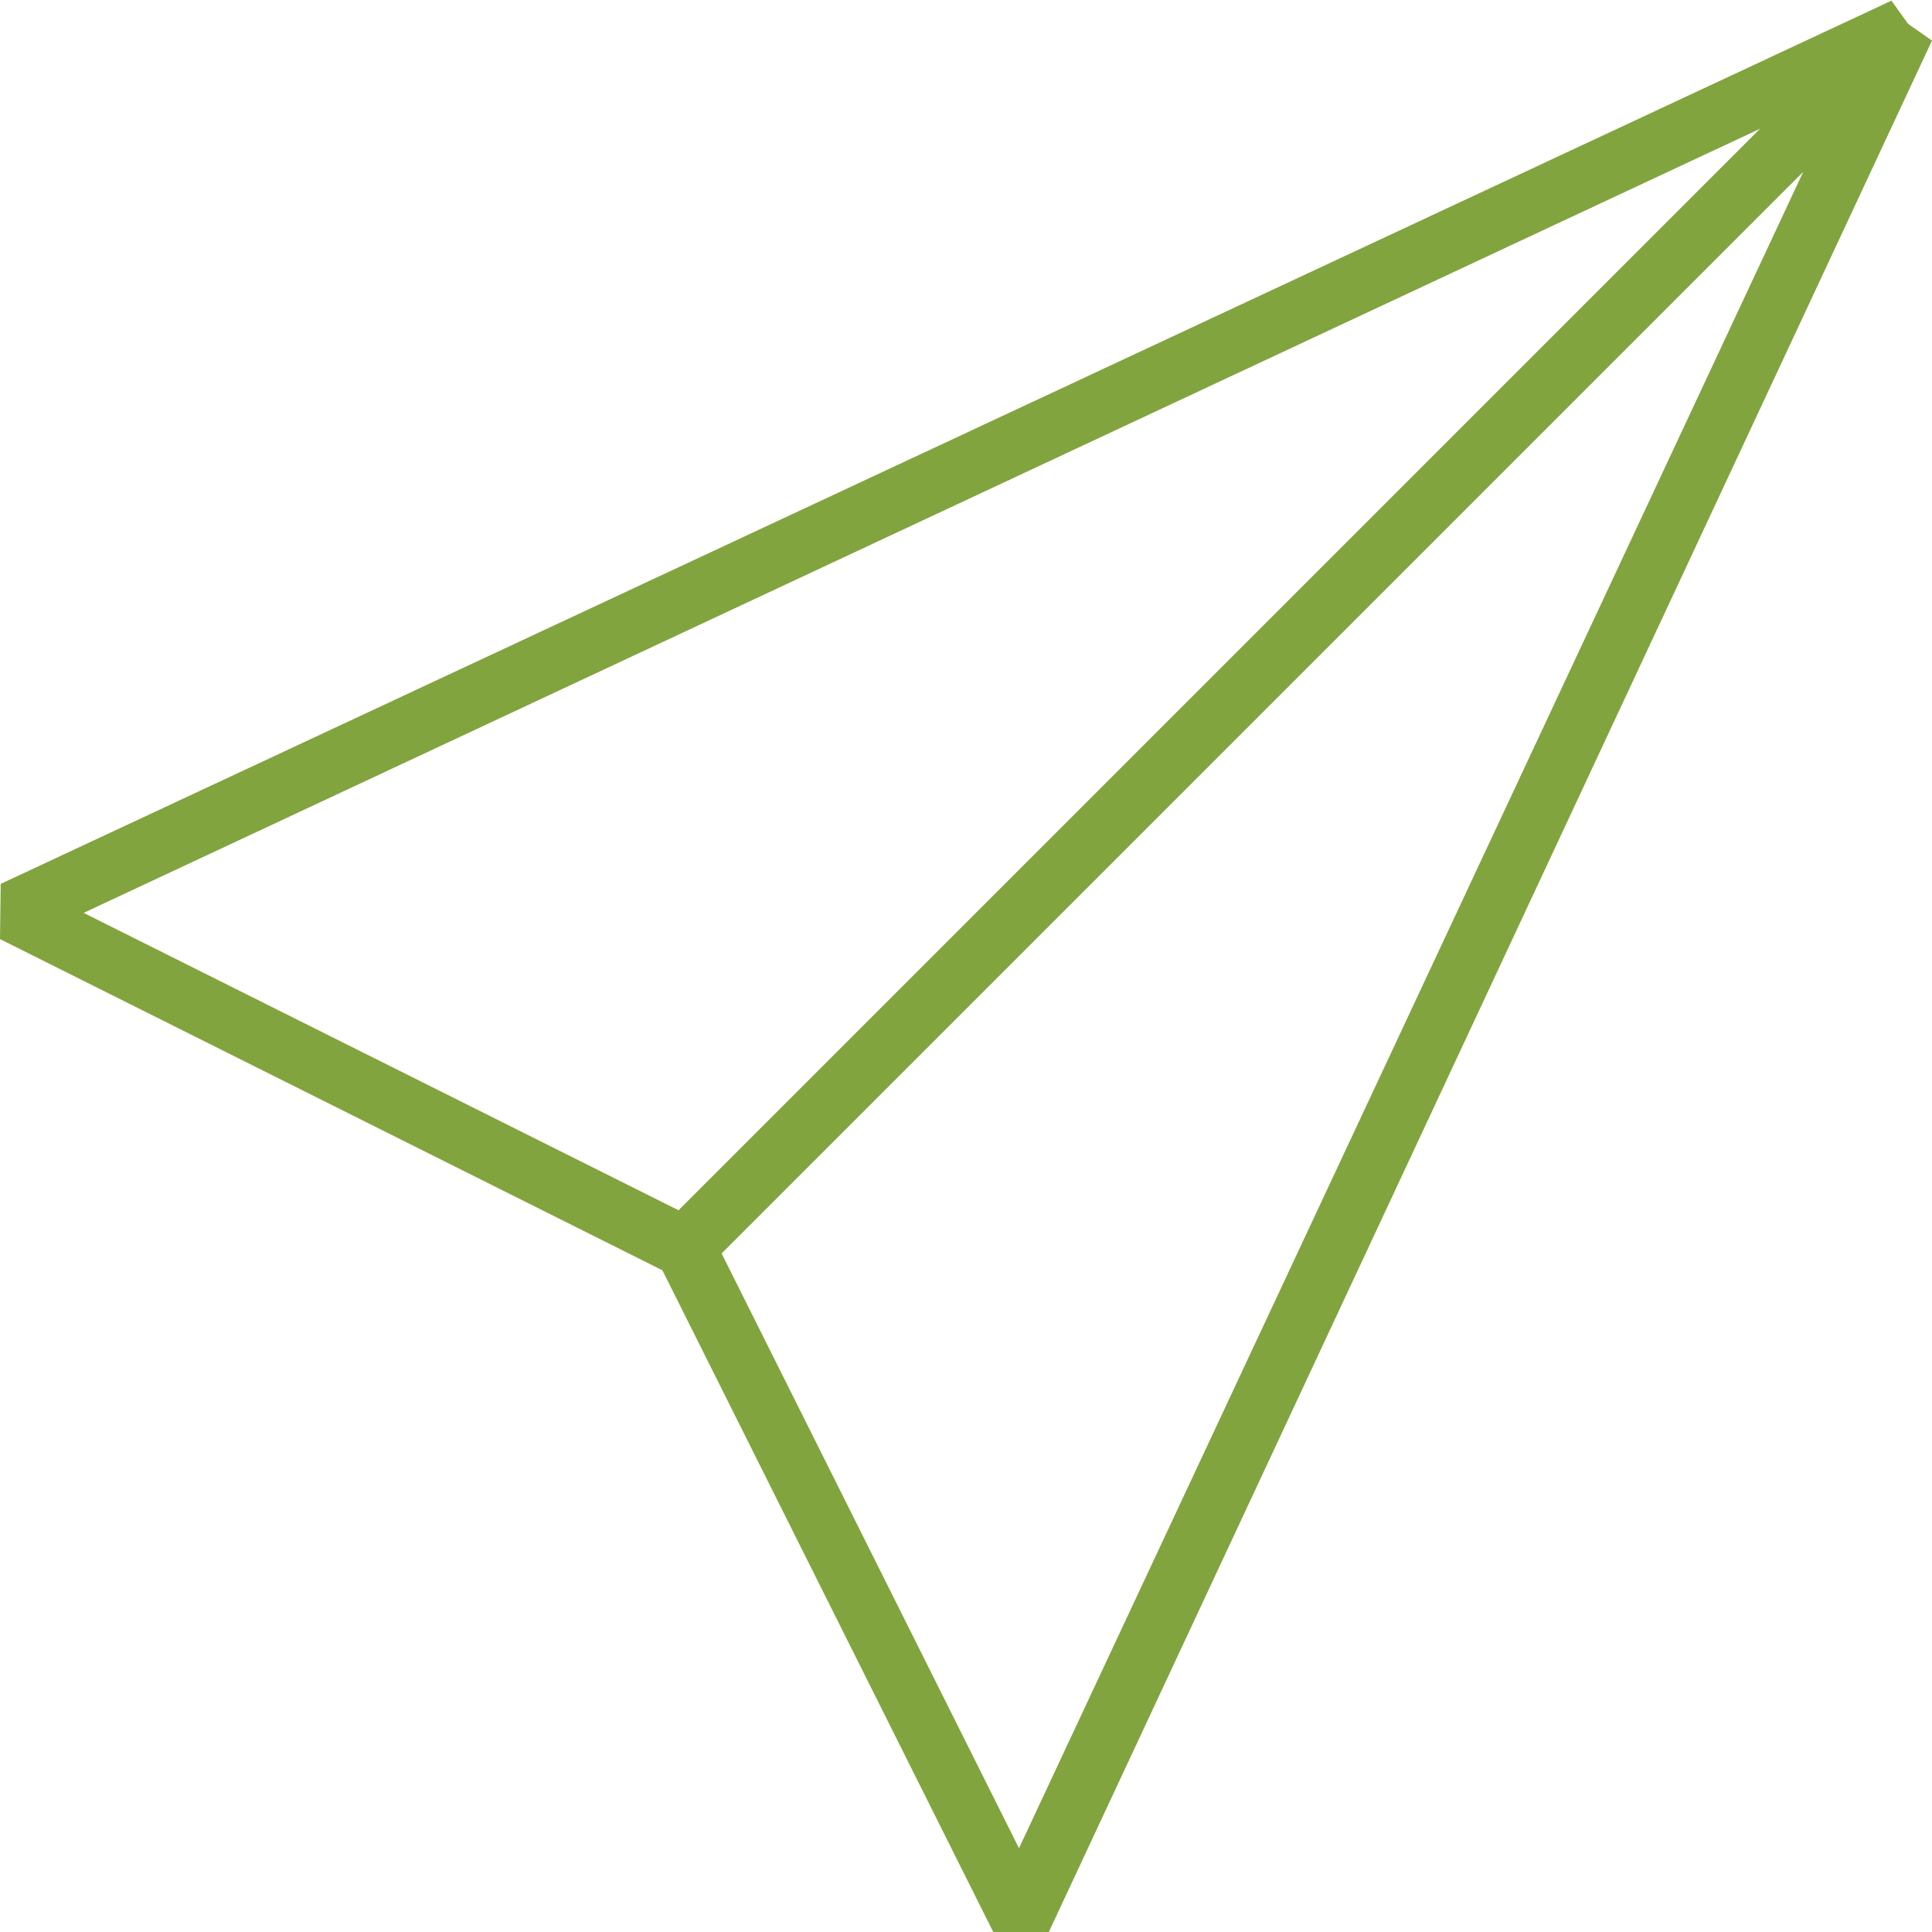 <svg xmlns="http://www.w3.org/2000/svg" width="14" height="14" viewBox="0 0 14 14">
  <g id="basic_paperplane" transform="translate(-0.553 -1.095)">
    <path id="ãã¹_1612" data-name="ãã¹ 1612" d="M.558,6.5l-.005.4,4.8,2.4,2.4,4.8.4-.005L14.553.389,14.38.268,14.259.1ZM13.307,1.028,5.47,8.865,1.159,6.71Zm-5.37,12.46L5.782,9.178,13.62,1.34Z" transform="translate(0 1)" fill="#81a43f"/>
  </g>
</svg>
